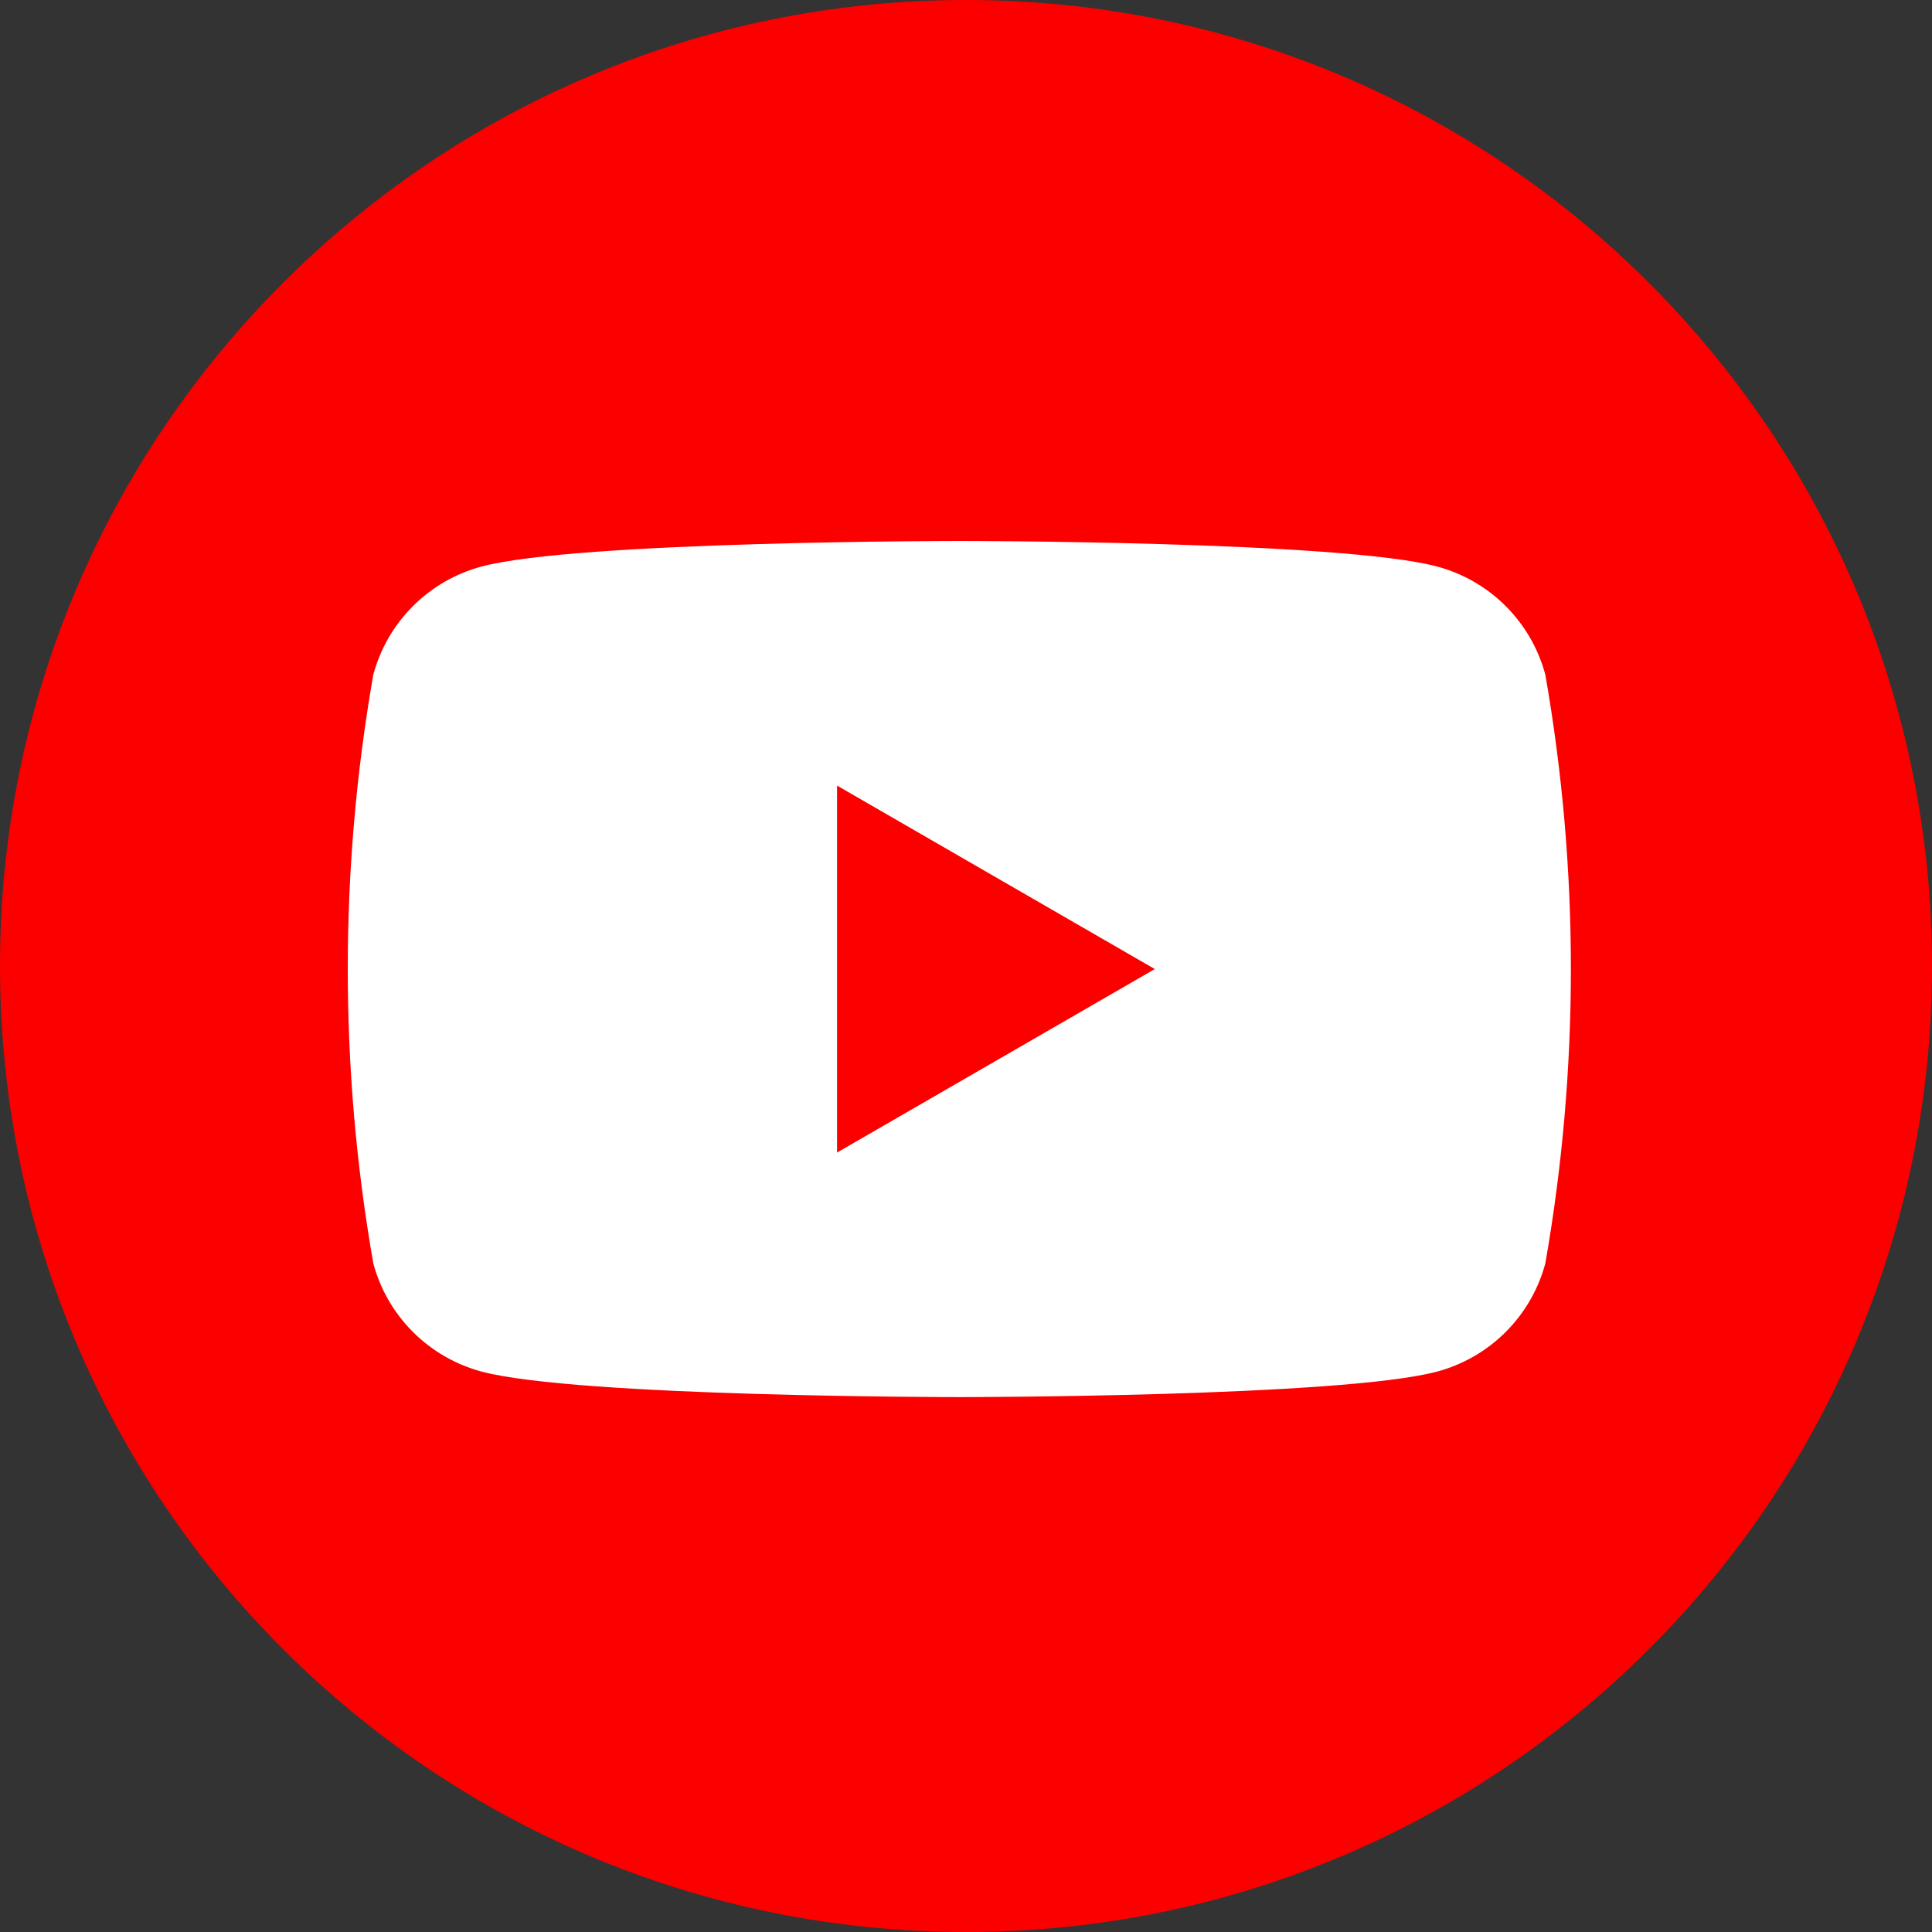 <svg width="50" height="50" viewBox="0 0 50 50" fill="none" xmlns="http://www.w3.org/2000/svg">
<rect x="0" y="0" width="50" height="50" fill="#333333" stroke="none"/>
<g id="Group 355">
<path id="&#230;&#165;&#149;&#229;&#134;&#134;&#229;&#189;&#162; 2472" d="M25 50C38.807 50 50 38.807 50 25C50 11.193 38.807 0 25 0C11.193 0 0 11.193 0 25C0 38.807 11.193 50 25 50Z" fill="#FC0000"/>
<path id="&#227;&#131;&#145;&#227;&#130;&#185; 94821" d="M39.993 17.46C39.813 16.789 39.459 16.177 38.968 15.686C38.477 15.195 37.865 14.842 37.194 14.662C34.725 14 24.827 14 24.827 14C24.827 14 14.928 14 12.461 14.662C11.79 14.842 11.178 15.195 10.687 15.686C10.195 16.177 9.842 16.789 9.661 17.46C8.78 22.501 8.78 27.657 9.661 32.697C9.842 33.368 10.195 33.98 10.687 34.471C11.178 34.962 11.79 35.315 12.461 35.496C14.93 36.157 24.827 36.157 24.827 36.157C24.827 36.157 34.726 36.157 37.194 35.496C37.865 35.315 38.477 34.962 38.968 34.471C39.459 33.98 39.813 33.368 39.993 32.697C40.875 27.657 40.875 22.501 39.993 17.46ZM21.663 29.828V20.331L29.886 25.079L21.663 29.828Z" fill="white"/>
</g>
</svg>

